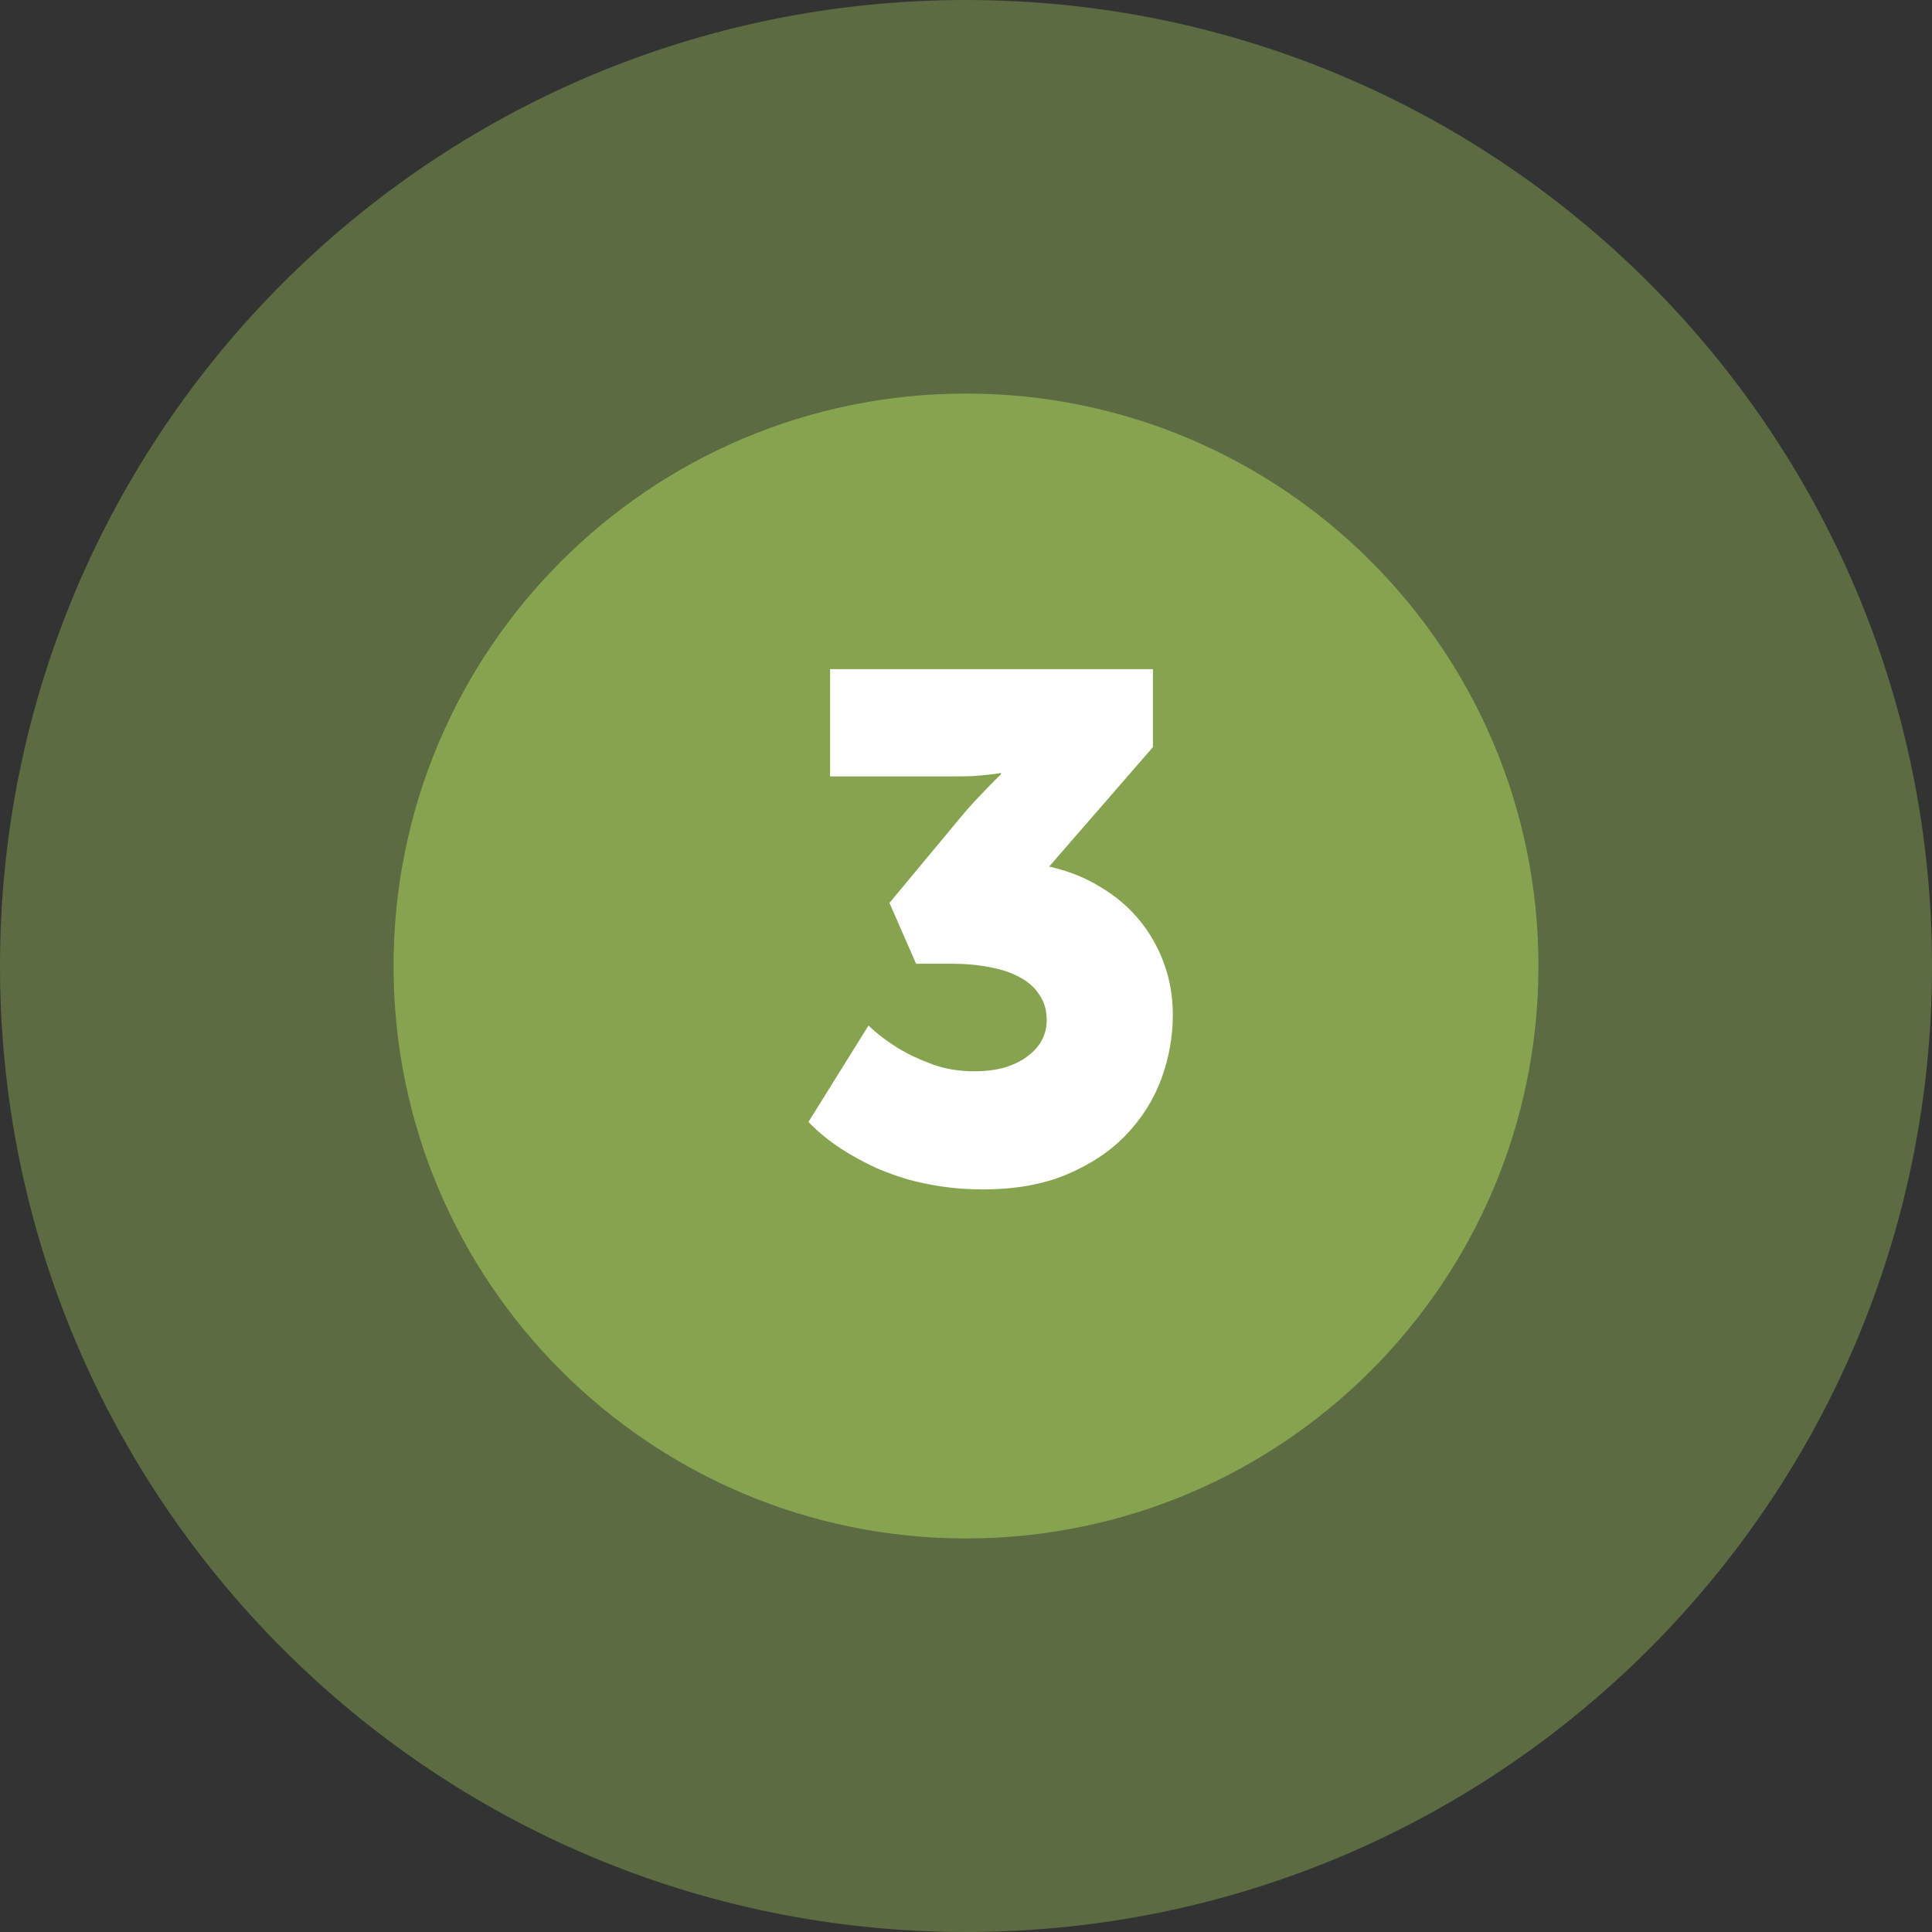 <svg xmlns="http://www.w3.org/2000/svg" width="54" height="54" viewBox="0 0 54 54" fill="none"><rect x="0" y="0" width="54" height="54" fill="#333333" stroke="none"/><path opacity="0.504" d="M27 54C41.912 54 54 41.912 54 27C54 12.088 41.912 0 27 0C12.088 0 0 12.088 0 27C0 41.912 12.088 54 27 54Z" fill="#86A450"></path><path d="M27 43C35.837 43 43 35.837 43 27C43 18.163 35.837 11 27 11C18.163 11 11 18.163 11 27C11 35.837 18.163 43 27 43Z" fill="#86A450"></path><path d="M24.275 28.664C24.529 28.905 24.812 29.12 25.125 29.309C25.392 29.471 25.704 29.618 26.062 29.748C26.421 29.878 26.808 29.943 27.225 29.943C27.55 29.943 27.837 29.908 28.084 29.836C28.338 29.758 28.549 29.654 28.719 29.523C28.895 29.393 29.028 29.244 29.119 29.074C29.21 28.898 29.256 28.713 29.256 28.518C29.256 28.238 29.188 28 29.051 27.805C28.921 27.603 28.738 27.44 28.504 27.316C28.27 27.186 27.99 27.092 27.664 27.033C27.338 26.968 26.984 26.936 26.6 26.936H25.604L24.861 25.236L26.736 22.98C26.906 22.772 27.065 22.587 27.215 22.424C27.371 22.261 27.505 22.121 27.615 22.004C27.745 21.867 27.866 21.747 27.977 21.643V21.604C27.879 21.623 27.765 21.639 27.635 21.652C27.524 21.665 27.384 21.678 27.215 21.691C27.046 21.698 26.847 21.701 26.619 21.701H23.201V18.703H32.225V20.881L29.324 24.221C29.852 24.338 30.327 24.527 30.75 24.787C31.18 25.041 31.544 25.35 31.844 25.715C32.143 26.079 32.374 26.486 32.537 26.936C32.7 27.385 32.781 27.86 32.781 28.361C32.781 28.973 32.674 29.572 32.459 30.158C32.244 30.738 31.915 31.259 31.473 31.721C31.037 32.176 30.486 32.544 29.822 32.824C29.158 33.104 28.377 33.244 27.479 33.244C27.075 33.244 26.697 33.218 26.346 33.166C25.994 33.114 25.665 33.046 25.359 32.961C25.06 32.87 24.78 32.769 24.52 32.658C24.266 32.541 24.038 32.424 23.836 32.307C23.354 32.033 22.941 31.717 22.596 31.359L24.275 28.664Z" fill="white"></path></svg>